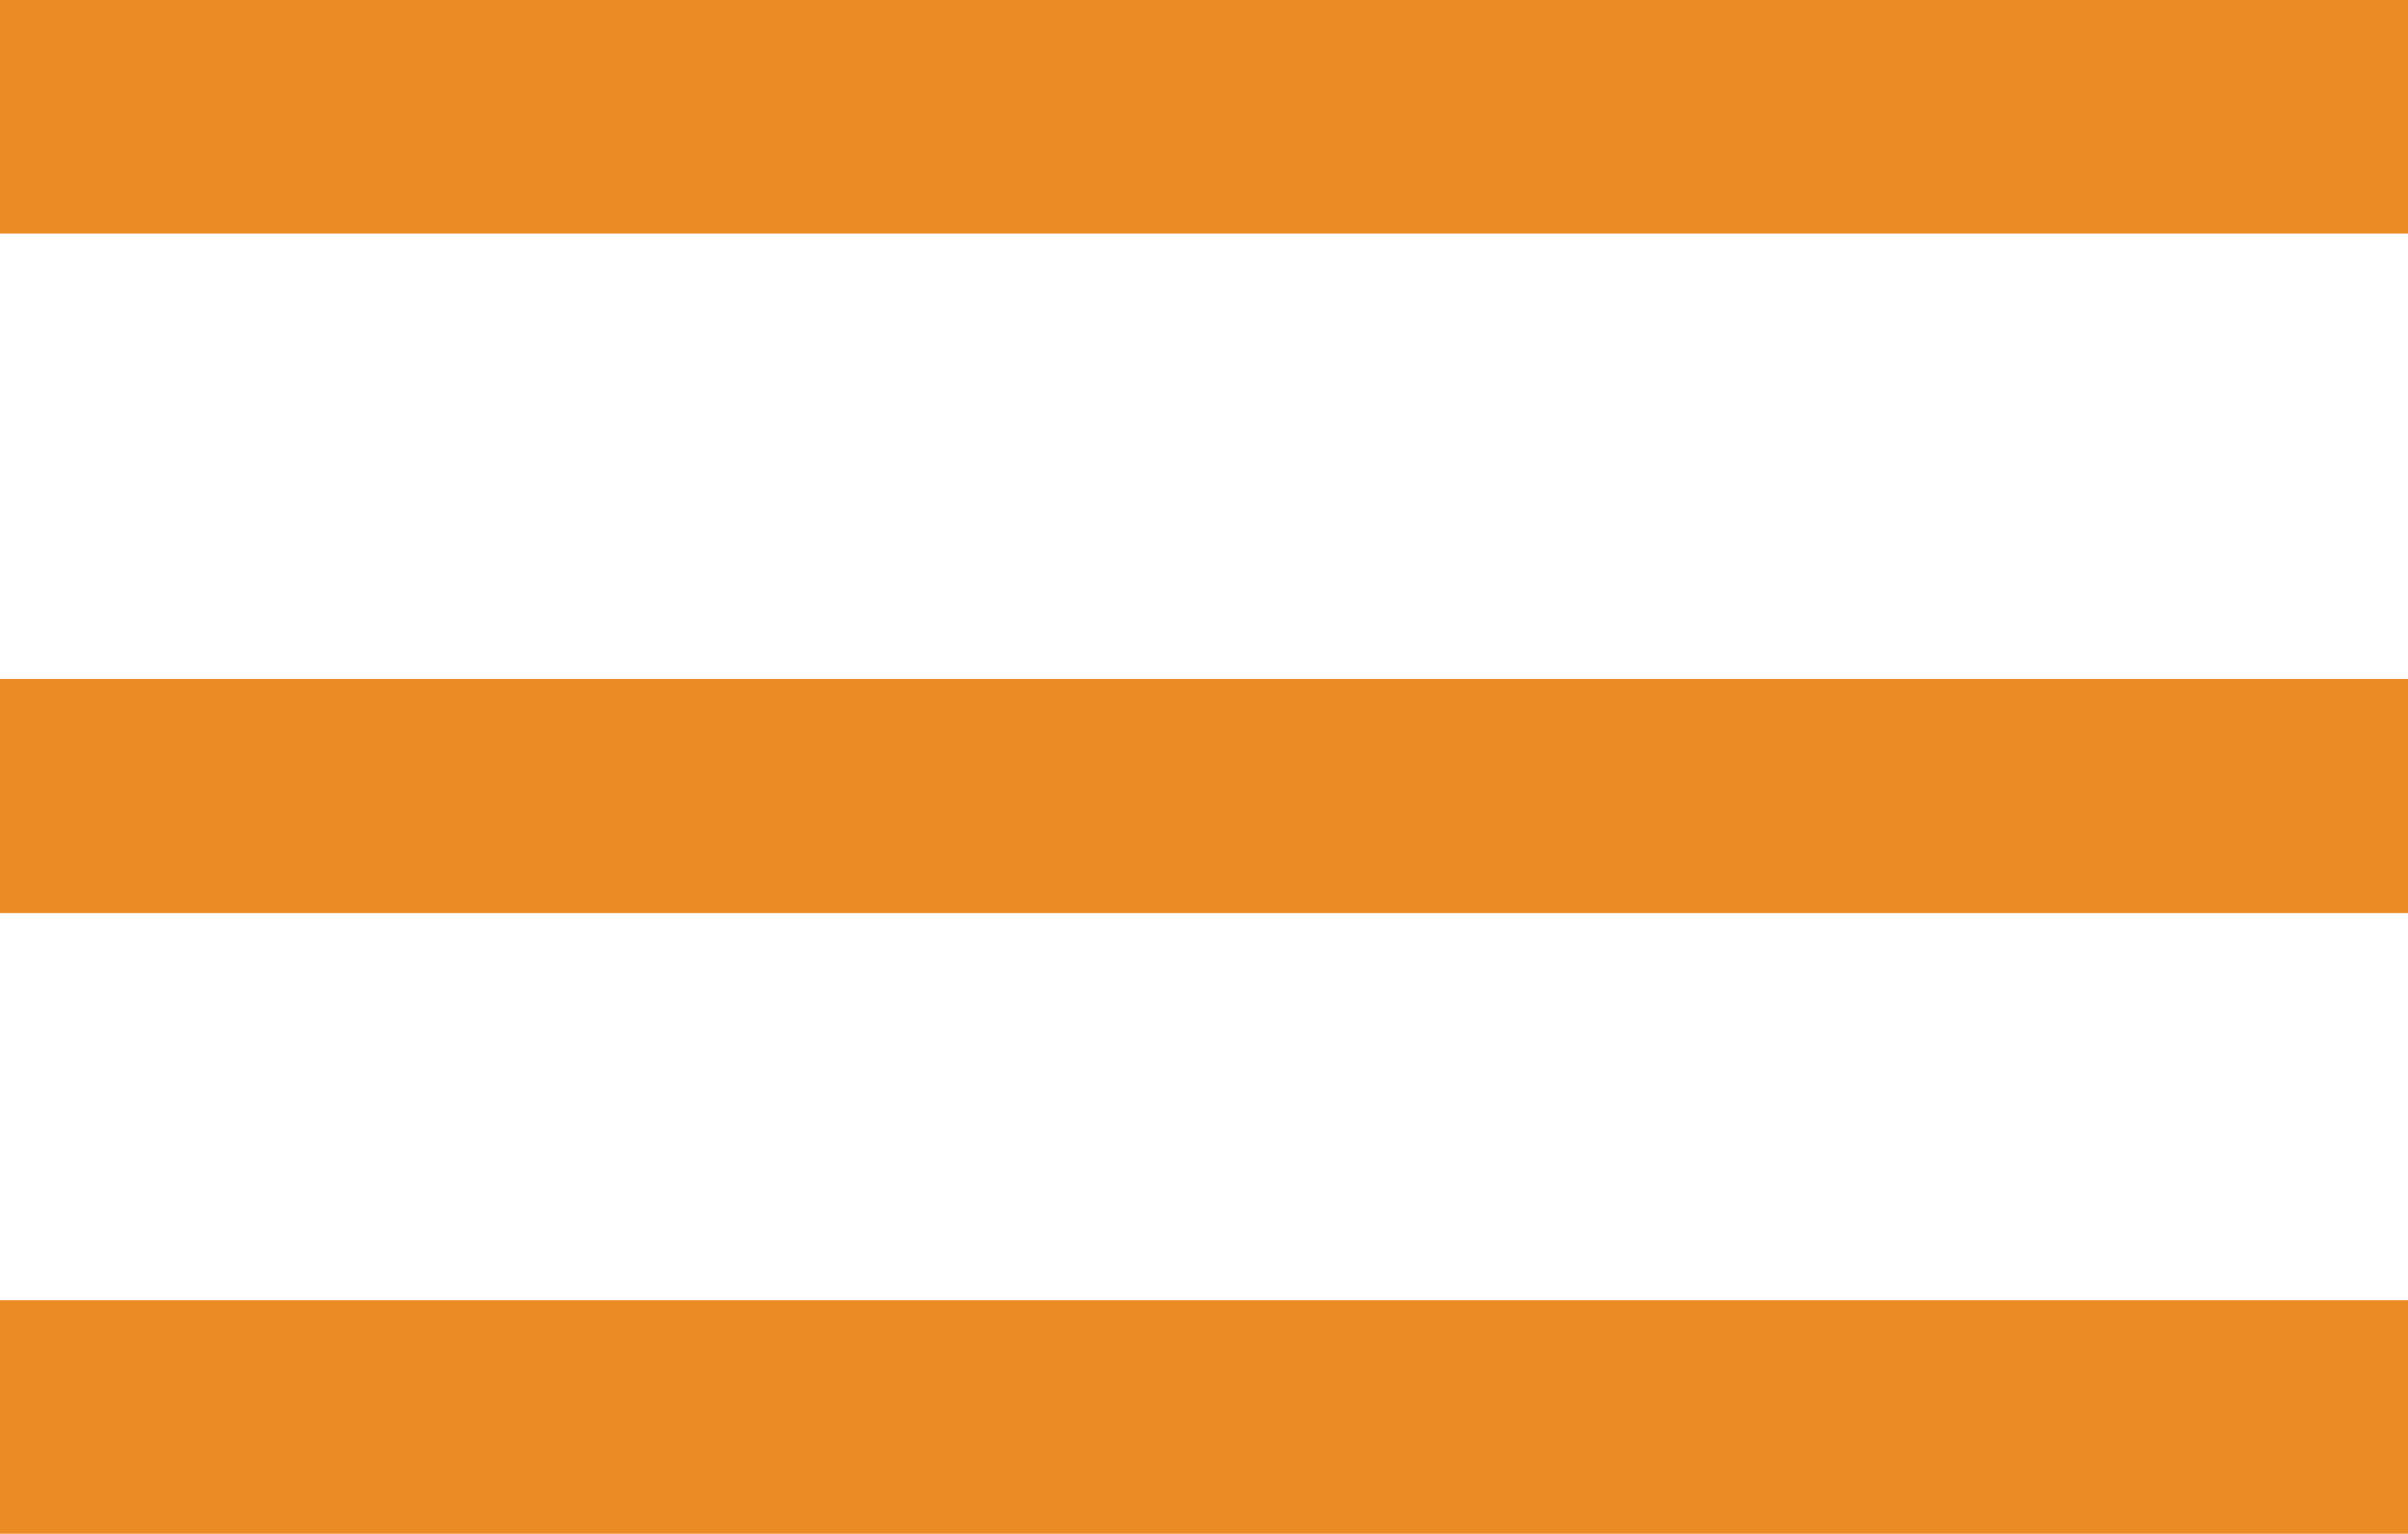 <?xml version="1.0" encoding="utf-8"?>
<!-- Generator: Adobe Illustrator 22.1.0, SVG Export Plug-In . SVG Version: 6.00 Build 0)  -->
<svg version="1.1" id="Layer_1" xmlns="http://www.w3.org/2000/svg" xmlns:xlink="http://www.w3.org/1999/xlink" x="0px" y="0px"
	 viewBox="0 0 49.6 31.6" style="enable-background:new 0 0 49.6 31.6;" xml:space="preserve">
<style type="text/css">
	.st0{fill:#FFFFFF;}
	.st1{opacity:0.75;}
	.st2{fill:#EB8B24;}
	.st3{opacity:0.77;}
	.st4{fill:none;stroke:#EB8B24;stroke-width:4.824;stroke-miterlimit:10;}
</style>
<g>
	<line class="st4" x1="0" y1="2.4" x2="49.6" y2="2.4"/>
	<line class="st4" x1="0" y1="16.4" x2="49.6" y2="16.4"/>
	<line class="st4" x1="0" y1="29.2" x2="49.6" y2="29.2"/>
</g>
</svg>
